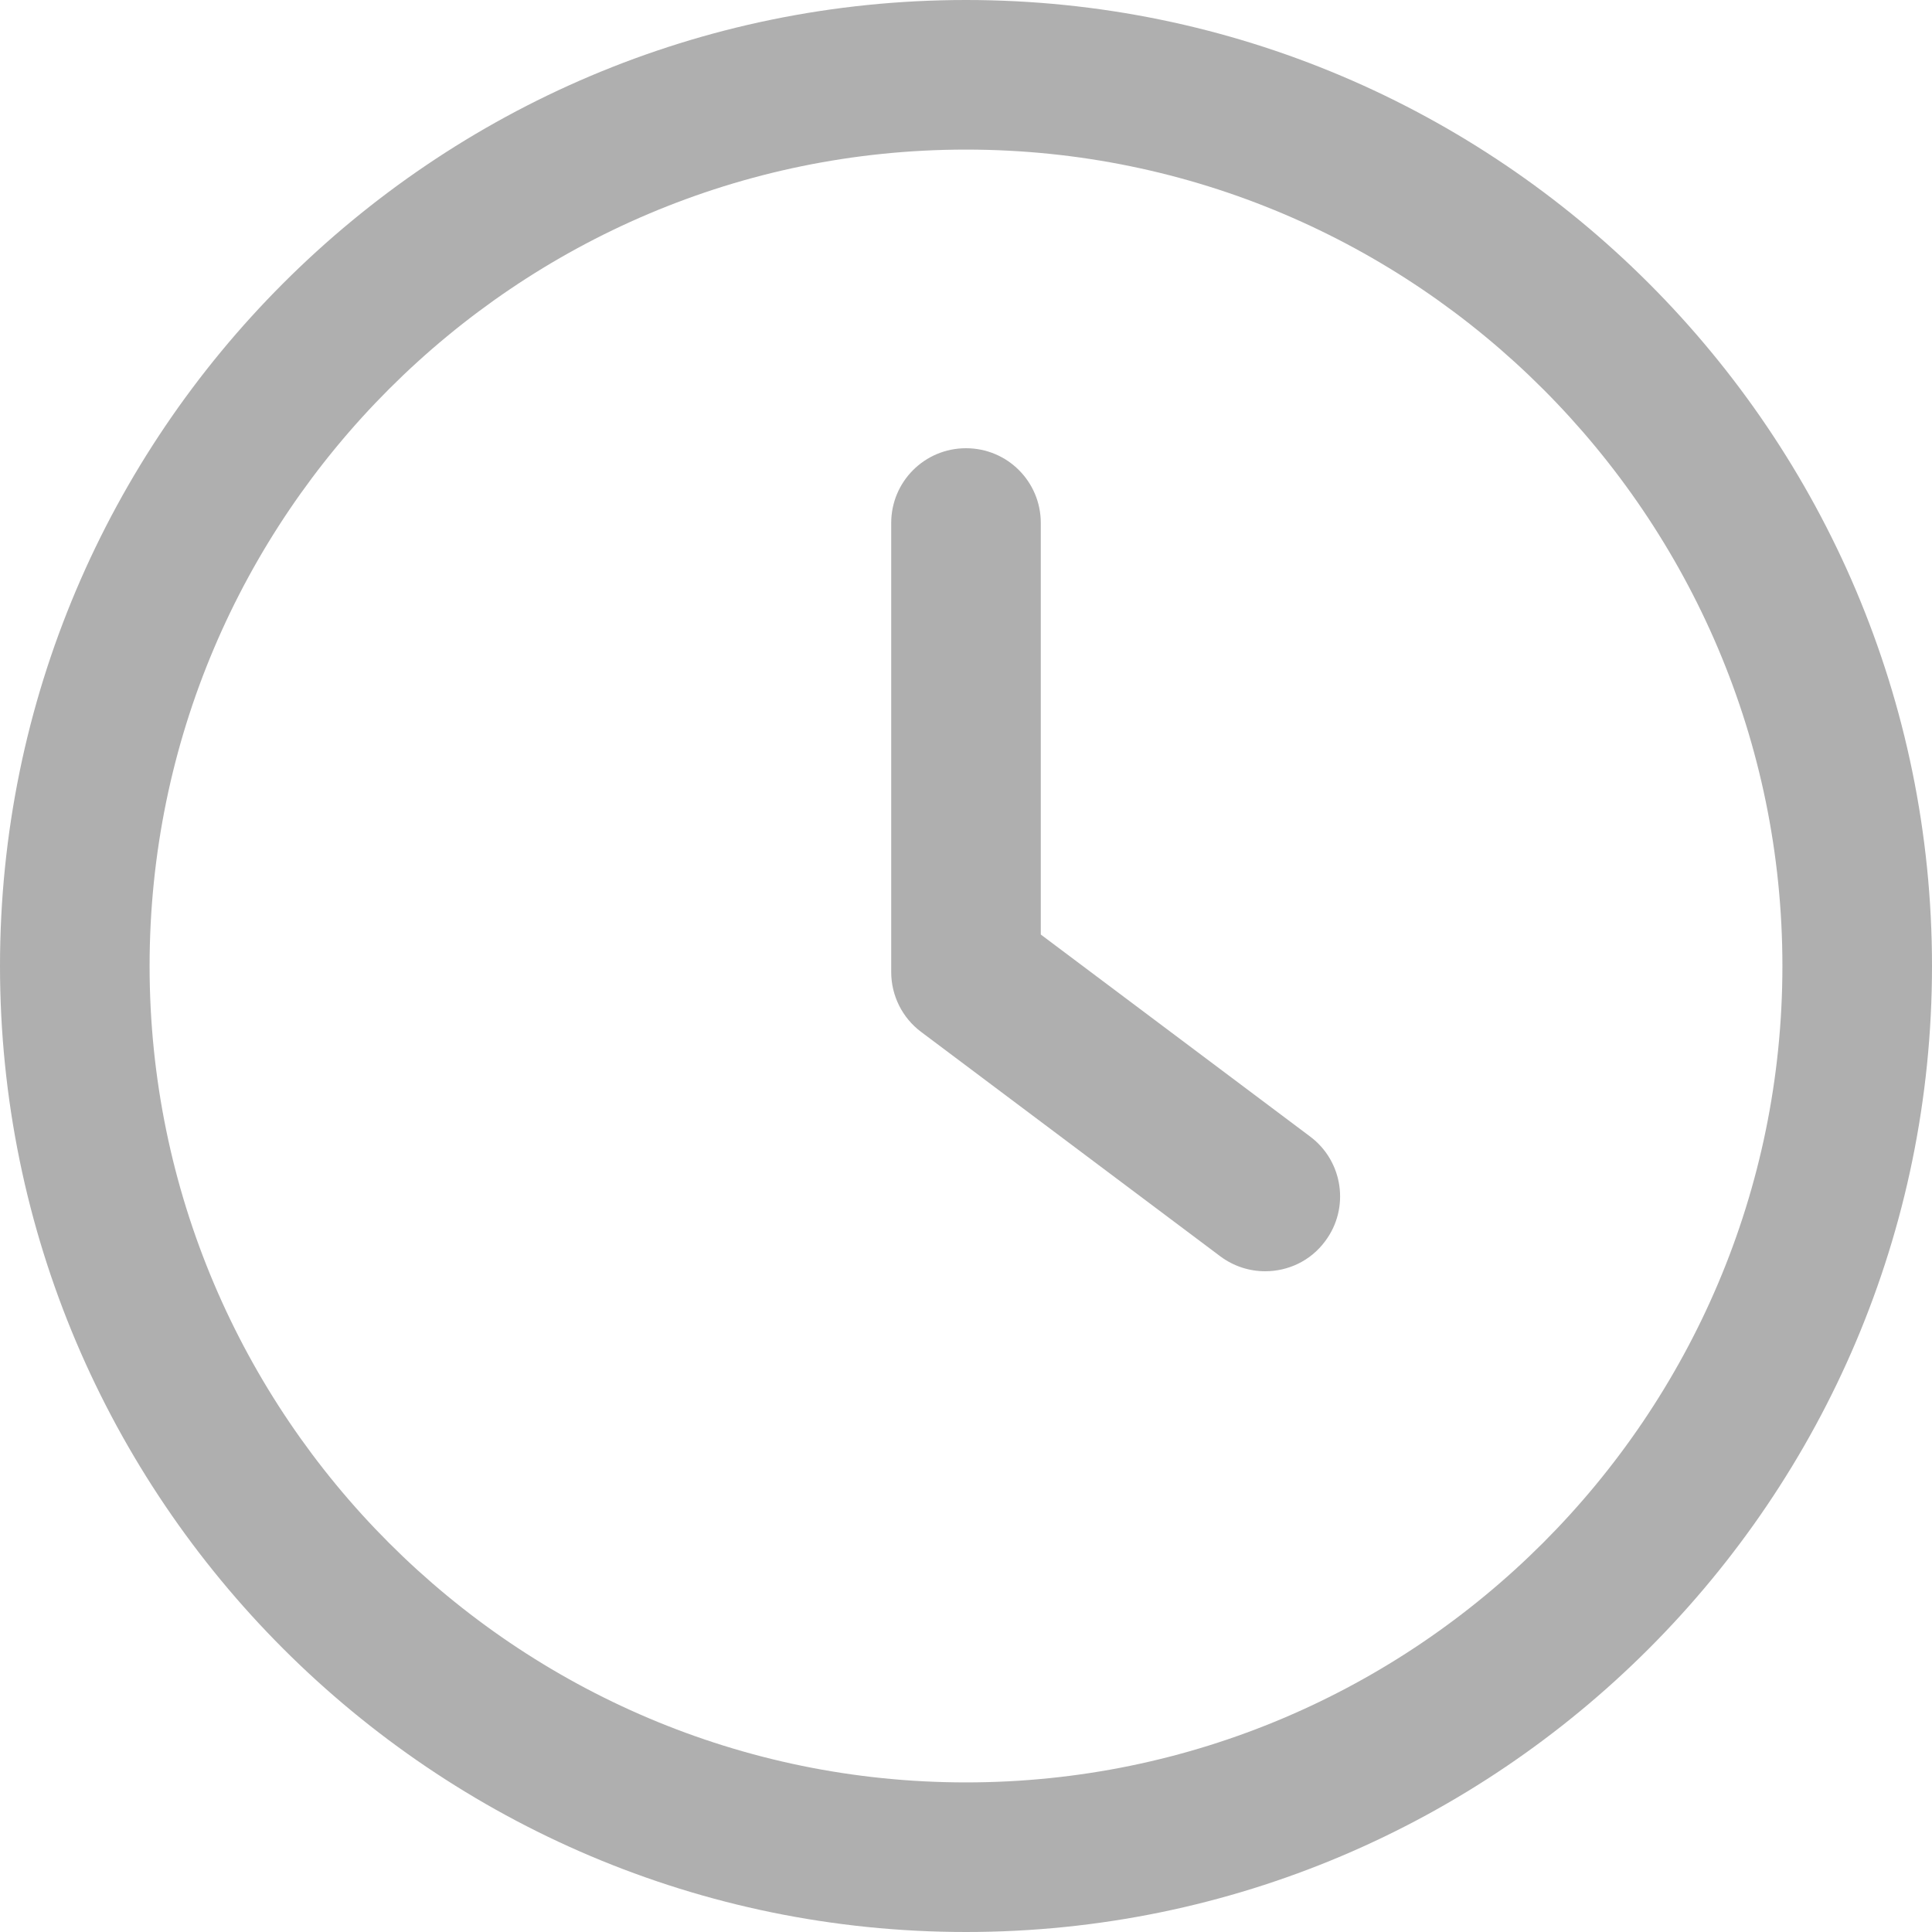 <svg width="14" height="14" viewBox="0 0 14 14" fill="none" xmlns="http://www.w3.org/2000/svg">
<g clip-path="url(#clip0_3198_1510)">
<path d="M9.494 8.236L7.542 6.772V3.79C7.542 3.49 7.3 3.248 7 3.248C6.7 3.248 6.458 3.49 6.458 3.79V7.044C6.458 7.214 6.538 7.375 6.674 7.477L8.843 9.104C8.941 9.177 9.055 9.212 9.168 9.212C9.333 9.212 9.496 9.138 9.602 8.995C9.782 8.756 9.734 8.416 9.494 8.236Z" fill="#AFAFAF"/>
<path d="M7 0C3.14 0 0 3.14 0 7C0 10.86 3.14 14 7 14C10.86 14 14 10.86 14 7C14 3.14 10.86 0 7 0ZM7 12.916C3.739 12.916 1.084 10.261 1.084 7C1.084 3.739 3.739 1.084 7 1.084C10.262 1.084 12.916 3.739 12.916 7C12.916 10.261 10.261 12.916 7 12.916Z" fill="#AFAFAF"/>
</g>
<defs>
<clipPath id="clip0_3198_1510">
<rect width="14" height="14" fill="white"/>
</clipPath>
</defs>
</svg>
